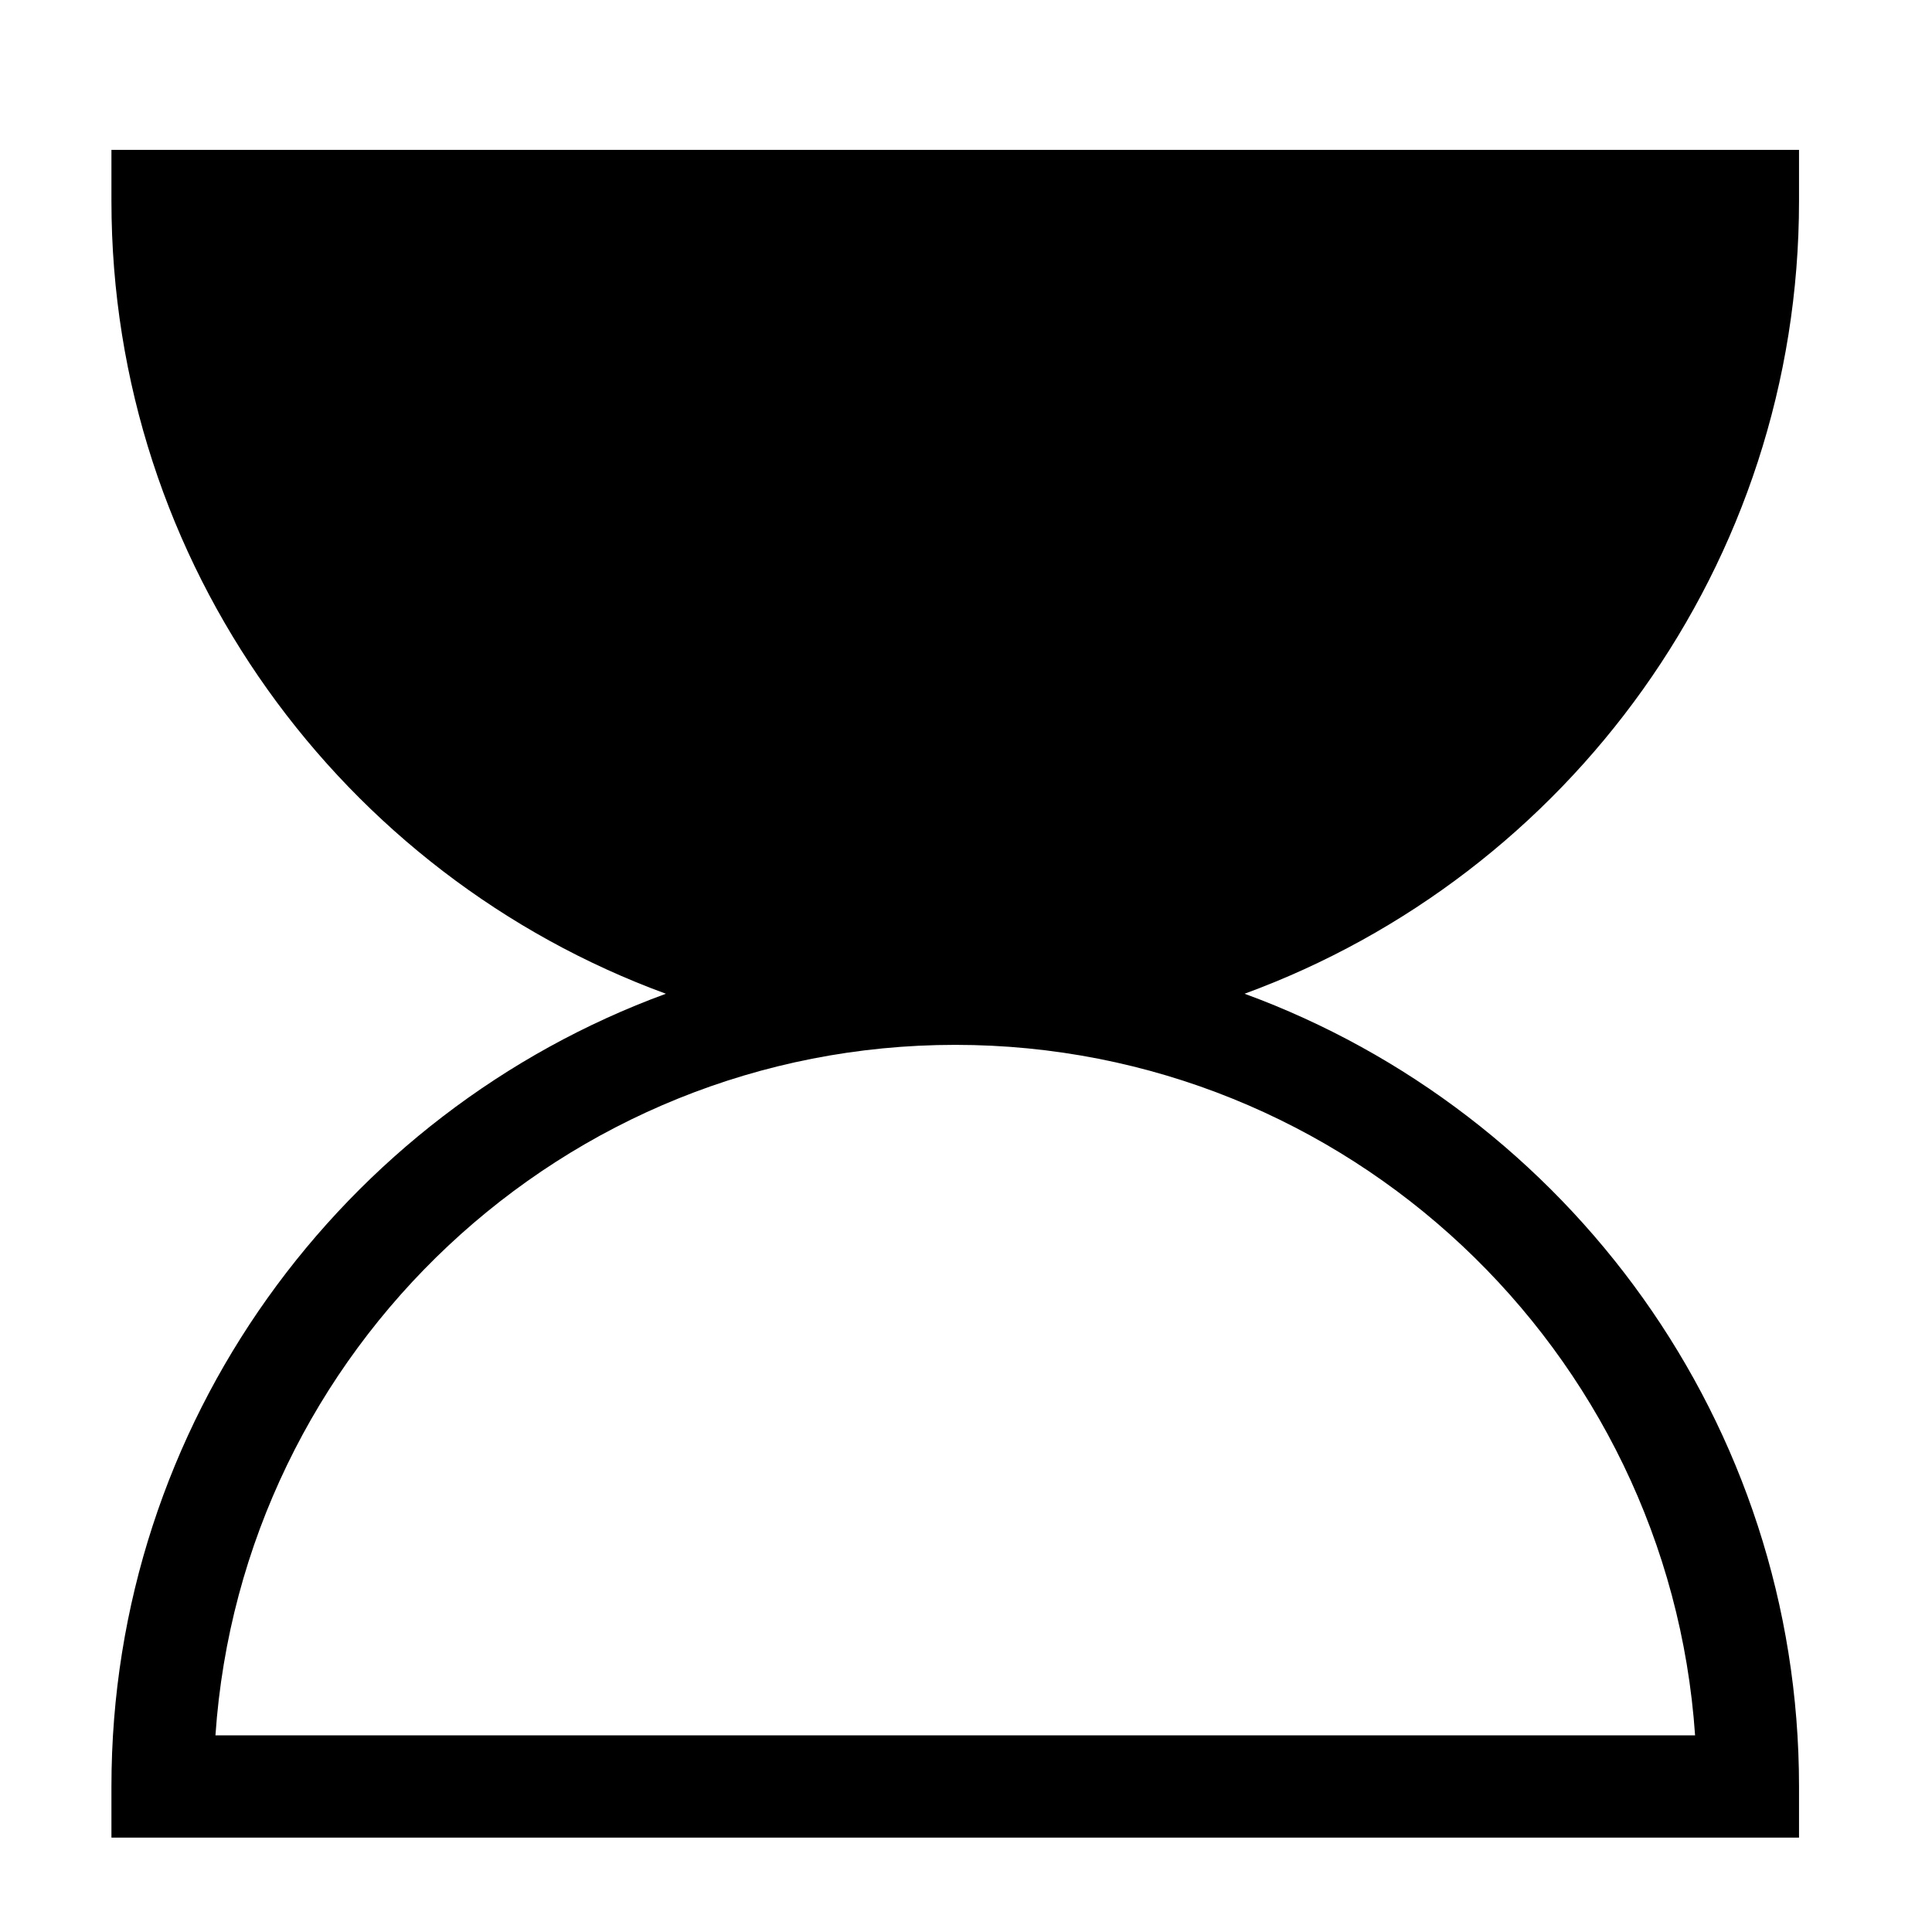 <?xml version="1.0" encoding="UTF-8"?>
<svg id="Calque_1" data-name="Calque 1" xmlns="http://www.w3.org/2000/svg" viewBox="0 0 283.46 283.46">
  <defs>
    <style>
      .cls-1 {
        stroke-width: 0px;
      }
    </style>
  </defs>
  <path class="cls-1" d="m263.95,29.49v-7.5H16.35v7.5c0,53.36,33.93,98.95,81.35,116.31-47.42,17.37-81.35,62.96-81.35,116.31v7.5h247.6v-7.5c0-53.35-33.93-98.94-81.35-116.31,47.42-17.36,81.35-62.95,81.35-116.31Zm-15.25,225.12H31.61c3.86-56.51,51.07-101.31,108.54-101.31s104.68,44.8,108.55,101.31Z"/>
</svg>
